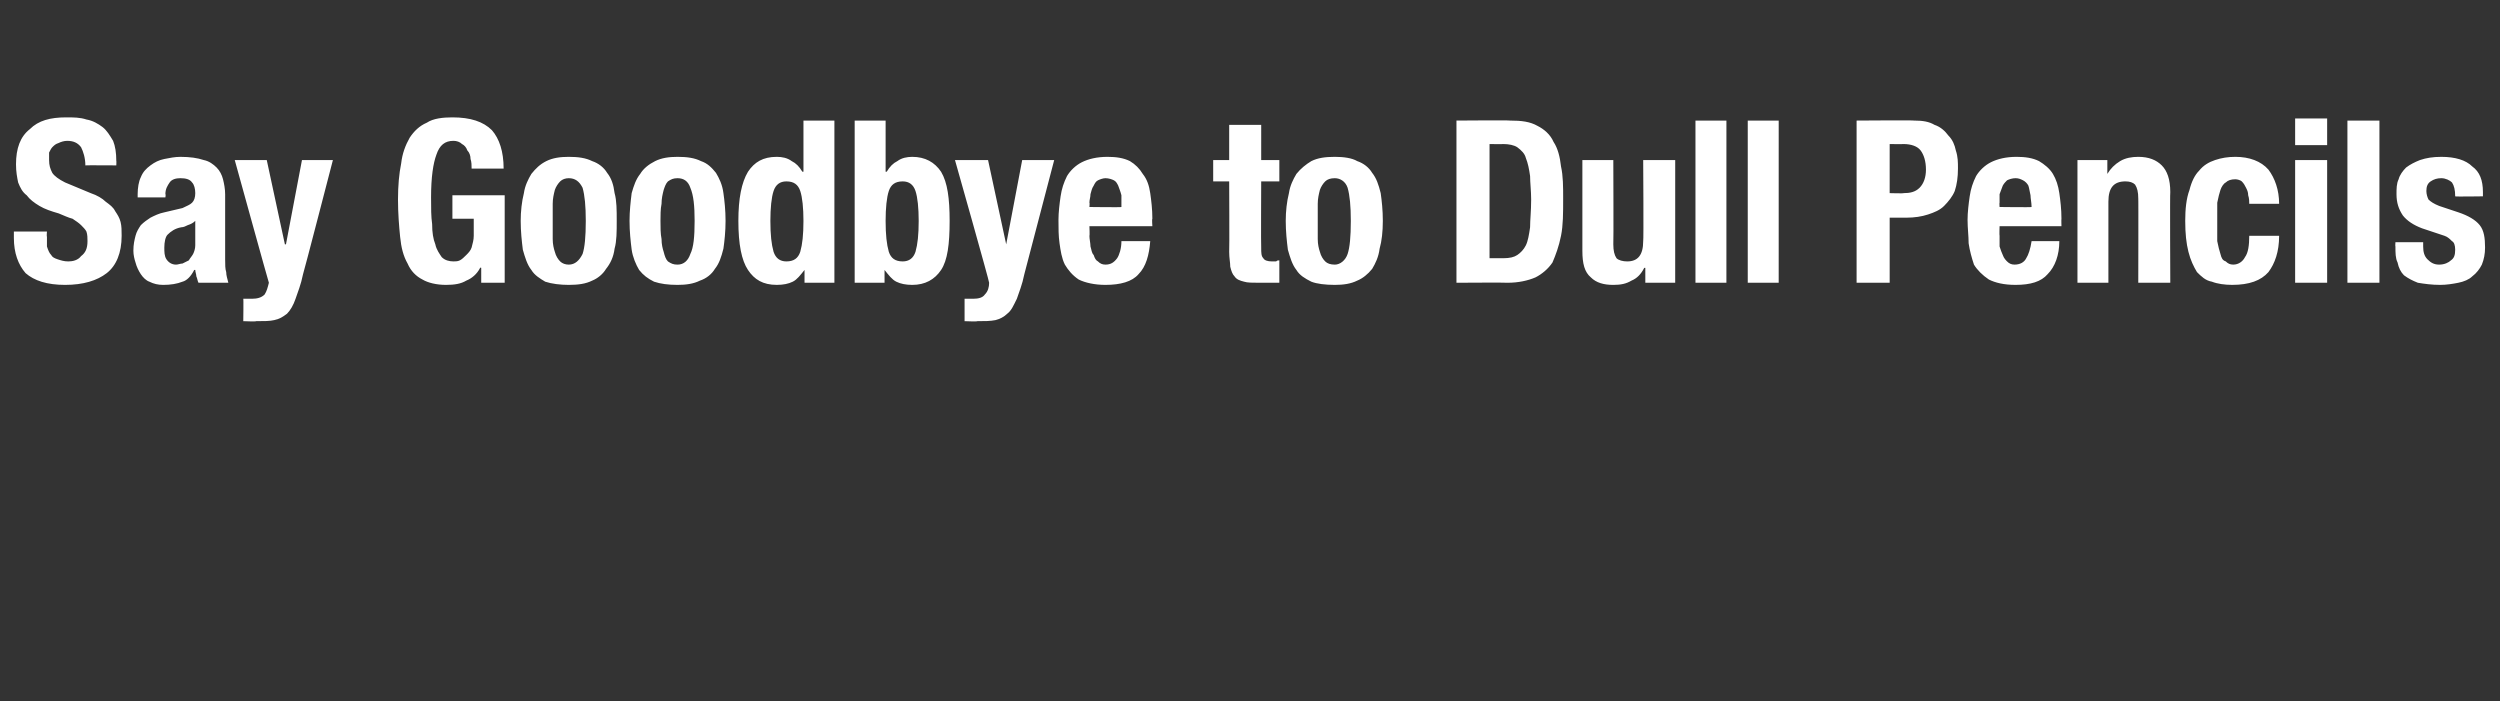 <?xml version="1.0" standalone="no"?><!DOCTYPE svg PUBLIC "-//W3C//DTD SVG 1.1//EN" "http://www.w3.org/Graphics/SVG/1.1/DTD/svg11.dtd"><svg xmlns="http://www.w3.org/2000/svg" version="1.1" width="234.3px" height="65.7px" viewBox="0 -6 234.3 65.7" style="top:-6px"><rect x="0" y="-6" width="234.3" height="65.7" fill="#333333" stroke="none"/><desc>Say Goodbye to Dull Pencils</desc><defs/><g id="Polygon142846"><path d="m4.4 15.7H1.3v.6c0 1.4.4 2.5 1.1 3.3c.8.7 2 1.1 3.7 1.1c1.7 0 3-.4 3.9-1.1c.9-.7 1.4-1.9 1.4-3.5c0-.5 0-.9-.1-1.3c-.1-.4-.3-.7-.5-1c-.2-.4-.5-.6-.9-.9c-.3-.3-.8-.6-1.4-.8l-2.4-1c-.6-.3-1-.6-1.2-.9c-.2-.4-.3-.7-.3-1.2v-.7c.1-.2.2-.4.3-.5c.2-.2.3-.3.6-.4c.2-.1.5-.2.8-.2c.6 0 1 .2 1.3.6c.2.4.4 1 .4 1.7c-.02-.02 2.9 0 2.9 0c0 0 .02-.45 0-.4c0-.8-.1-1.4-.3-1.9c-.3-.5-.6-1-1-1.3c-.4-.3-.9-.6-1.5-.7C7.5 5 6.9 5 6.2 5c-1.5 0-2.6.3-3.4 1.1c-.9.7-1.3 1.8-1.3 3.3c0 .7.1 1.2.2 1.7c.2.5.4.9.8 1.2c.3.4.7.7 1.2 1c.5.3 1.1.5 1.8.7c.5.2.9.4 1.3.5c.3.2.6.4.8.6c.2.2.4.4.5.6c.1.3.1.6.1.9c0 .7-.2 1.1-.6 1.4c-.3.4-.8.5-1.2.5c-.4 0-.7-.1-1-.2c-.3-.1-.5-.2-.6-.4c-.2-.2-.3-.5-.4-.8v-.9c-.04-.04 0-.5 0-.5zm13.9-1v2.3c0 .3-.1.6-.2.8c-.1.2-.3.4-.4.6l-.6.3c-.2 0-.4.1-.6.1c-.4 0-.7-.2-.9-.5c-.2-.3-.2-.7-.2-1.1c0-.5.1-1 .3-1.2c.3-.3.7-.6 1.3-.7c.2 0 .4-.1.6-.2c.3-.1.5-.2.7-.4zm-5.4-2.2h2.6s.05-.3 0-.3c0-.5.2-.8.4-1.1c.2-.3.6-.4 1-.4c.5 0 .9.1 1.1.4c.2.2.3.6.3 1c0 .4-.1.7-.3.9c-.2.2-.5.3-.9.5l-1.7.4c-.5.1-.9.3-1.3.5c-.3.2-.6.4-.9.7c-.2.3-.4.6-.5 1c-.1.4-.2.8-.2 1.4c0 .4.1.8.2 1.1c.1.4.3.8.5 1.1c.2.3.5.6.8.7c.4.2.8.3 1.3.3c.7 0 1.3-.1 1.8-.3c.4-.1.8-.5 1.1-1.1h.1c0 .2.1.4.1.6c.1.2.1.4.2.6h2.8c-.1-.4-.2-.7-.2-1c-.1-.3-.1-.7-.1-1.2v-6.1c0-.5-.1-1-.2-1.4c-.1-.4-.3-.8-.6-1.1c-.3-.3-.7-.6-1.2-.7c-.6-.2-1.3-.3-2.2-.3c-.5 0-1 .1-1.5.2c-.5.1-.9.3-1.3.6c-.4.3-.7.6-.9 1.1c-.2.4-.3 1-.3 1.6v.3zM23.6 22h-.8c.03-.04 0 2.1 0 2.1c0 0 1.22.05 1.2 0c.7 0 1.3 0 1.7-.1c.5-.1.8-.3 1.2-.6c.3-.3.6-.8.8-1.4c.2-.6.5-1.3.7-2.3c.03 0 2.8-10.7 2.8-10.7h-2.9l-1.5 7.9h-.1L25 9h-3s3.17 11.47 3.2 11.5c-.1.4-.2.8-.4 1.1c-.3.3-.7.4-1.2.4zM44.2 9.8h3c0-1.6-.4-2.8-1.1-3.6c-.8-.8-2-1.2-3.7-1.2c-.9 0-1.8.1-2.4.5c-.7.3-1.2.8-1.6 1.4c-.4.7-.7 1.5-.8 2.4c-.2 1-.3 2.1-.3 3.4c0 1.3.1 2.5.2 3.5c.1 1 .3 1.8.7 2.5c.3.7.8 1.2 1.4 1.5c.5.3 1.3.5 2.2.5c.8 0 1.4-.1 1.9-.4c.5-.2 1-.6 1.3-1.2c.04-.04.1 0 .1 0v1.4h2.2v-8.2h-4.9v2.2h2v1.6c0 .4-.1.7-.2 1.1c-.1.3-.3.5-.5.7c-.2.2-.4.4-.6.5c-.2.1-.4.1-.6.1c-.4 0-.8-.1-1.1-.4c-.2-.3-.5-.7-.6-1.2c-.2-.5-.3-1.1-.3-1.9c-.1-.7-.1-1.5-.1-2.5c0-1.9.2-3.2.5-4c.3-.9.8-1.3 1.6-1.3c.3 0 .6.1.8.3c.2.1.4.3.5.6c.2.2.3.5.3.8c.1.3.1.6.1.9zm7.6 4.9v-1.6c0-.5.1-.9.2-1.3c.1-.3.3-.6.5-.8c.2-.2.5-.3.8-.3c.6 0 1 .3 1.3.9c.2.7.3 1.7.3 3.1c0 1.5-.1 2.5-.3 3.1c-.3.6-.7 1-1.3 1c-.3 0-.6-.1-.8-.3c-.2-.2-.4-.5-.5-.9c-.1-.3-.2-.7-.2-1.2v-1.7zm-3 0c0 1 .1 1.9.2 2.7c.2.7.4 1.4.8 1.9c.3.5.8.8 1.3 1.1c.6.2 1.4.3 2.2.3c.9 0 1.6-.1 2.2-.4c.5-.2 1-.6 1.3-1.1c.4-.5.7-1.1.8-1.9c.2-.7.2-1.6.2-2.6c0-1 0-1.9-.2-2.6c-.1-.8-.3-1.4-.7-1.9c-.3-.5-.8-.9-1.4-1.1c-.6-.3-1.3-.4-2.2-.4c-.8 0-1.5.1-2.1.4c-.6.3-1 .7-1.4 1.2c-.3.5-.6 1.1-.7 1.8c-.2.8-.3 1.7-.3 2.6zm13.1 0c0-.5 0-1.1.1-1.6c0-.5.1-.9.2-1.3c.1-.3.2-.6.4-.8c.3-.2.5-.3.9-.3c.6 0 1 .3 1.2.9c.3.7.4 1.7.4 3.1c0 1.5-.1 2.5-.4 3.1c-.2.6-.6 1-1.2 1c-.4 0-.6-.1-.9-.3c-.2-.2-.3-.5-.4-.9c-.1-.3-.2-.7-.2-1.2c-.1-.5-.1-1.1-.1-1.7zm-2.9 0c0 1 .1 1.9.2 2.7c.1.7.4 1.4.7 1.9c.4.5.8.8 1.4 1.1c.6.2 1.3.3 2.2.3c.8 0 1.5-.1 2.1-.4c.6-.2 1.1-.6 1.4-1.1c.4-.5.6-1.1.8-1.9c.1-.7.2-1.6.2-2.6c0-1-.1-1.9-.2-2.6c-.1-.8-.4-1.4-.7-1.9c-.4-.5-.8-.9-1.4-1.1c-.6-.3-1.3-.4-2.2-.4c-.8 0-1.5.1-2.1.4c-.6.3-1.1.7-1.4 1.2c-.4.5-.6 1.1-.8 1.8c-.1.8-.2 1.7-.2 2.6zm16.4 4.6v1.2h2.8V5.3h-2.9v4.8s-.07-.03-.1 0c-.3-.5-.6-.8-1-1c-.4-.3-.9-.4-1.4-.4c-1.3 0-2.1.5-2.7 1.4c-.6 1-.9 2.5-.9 4.6c0 2.2.3 3.7.9 4.6c.6.9 1.4 1.4 2.7 1.4c.6 0 1.1-.1 1.5-.3c.4-.2.7-.6 1.1-1.1c-.05-.05 0 0 0 0zm-3.2-4.6c0-1.2.1-2.2.3-2.8c.2-.6.6-.9 1.2-.9c.7 0 1.1.3 1.3.9c.2.6.3 1.6.3 2.8c0 1.3-.1 2.2-.3 2.9c-.2.6-.6.9-1.3.9c-.6 0-1-.3-1.2-.9c-.2-.7-.3-1.6-.3-2.9zm7.9-9.4v15.2h2.8v-1.2s.03-.05 0 0c.4.5.7.9 1.1 1.1c.4.2.9.3 1.5.3c1.2 0 2.1-.5 2.7-1.4c.6-.9.8-2.4.8-4.6c0-2.1-.2-3.6-.8-4.6c-.6-.9-1.5-1.4-2.7-1.4c-.5 0-1 .1-1.4.4c-.4.2-.7.5-1 1c-.04-.03-.1 0-.1 0V5.3h-2.9zm2.9 9.4c0-1.2.1-2.2.3-2.8c.2-.6.6-.9 1.3-.9c.6 0 1 .3 1.2.9c.2.6.3 1.6.3 2.8c0 1.3-.1 2.2-.3 2.9c-.2.6-.6.9-1.2.9c-.7 0-1.1-.3-1.3-.9c-.2-.7-.3-1.6-.3-2.9zm8.2 7.3h-.8v2.1s1.2.05 1.2 0c.7 0 1.2 0 1.7-.1c.4-.1.8-.3 1.1-.6c.4-.3.6-.8.9-1.4c.2-.6.5-1.3.7-2.3L98.8 9h-3l-1.5 7.9L92.6 9h-3.1s3.25 11.47 3.2 11.5c0 .4-.1.8-.4 1.1c-.2.3-.6.4-1.1.4zm13.9-8.6c.04.04-3 0-3 0c0 0 .04-.41 0-.4c0-.3.1-.5.1-.8c.1-.3.1-.5.3-.8c.1-.2.2-.4.4-.5c.2-.1.5-.2.7-.2c.3 0 .6.1.8.2c.2.1.3.3.4.5c.1.3.2.5.3.9v1.1zm-3 1.8h5.9s-.05-.68 0-.7c0-.9-.1-1.7-.2-2.4c-.1-.7-.3-1.3-.7-1.8c-.3-.5-.7-.9-1.2-1.2c-.6-.3-1.3-.4-2.1-.4c-1 0-1.8.2-2.4.5c-.6.3-1.1.8-1.4 1.3c-.3.6-.5 1.2-.6 1.9c-.1.7-.2 1.5-.2 2.2c0 .8 0 1.5.1 2.2c.1.7.2 1.4.5 2c.3.5.7 1 1.3 1.4c.6.3 1.5.5 2.5.5c1.4 0 2.5-.3 3.1-1c.7-.7 1-1.8 1.1-3.1h-2.7c0 .7-.2 1.3-.4 1.6c-.3.4-.6.6-1.1.6c-.3 0-.5-.1-.7-.3c-.2-.1-.3-.3-.4-.6c-.2-.2-.2-.5-.3-.8c0-.3-.1-.7-.1-1c.04 0 0-.9 0-.9zm13.1-9.5v3.3h-1.5v2h1.5s.03 6.57 0 6.6c0 .6.1 1 .1 1.4c.1.4.2.7.4.9c.2.3.5.4.9.5c.3.1.8.1 1.4.1h1.9v-2.1c-.1 0-.2 0-.3.1h-.4c-.4 0-.7-.1-.8-.3c-.2-.2-.2-.5-.2-1c-.03.01 0-6.2 0-6.2h1.7v-2h-1.7V5.7h-3zm8.3 9v-1.6c0-.5.1-.9.2-1.3c.1-.3.3-.6.5-.8c.2-.2.5-.3.9-.3c.5 0 1 .3 1.2.9c.2.7.3 1.7.3 3.1c0 1.5-.1 2.5-.3 3.1c-.2.6-.7 1-1.2 1c-.4 0-.7-.1-.9-.3c-.2-.2-.4-.5-.5-.9c-.1-.3-.2-.7-.2-1.2v-1.7zm-3 0c0 1 .1 1.9.2 2.7c.2.7.4 1.4.8 1.9c.3.5.8.8 1.4 1.1c.5.2 1.3.3 2.2.3c.8 0 1.5-.1 2.1-.4c.5-.2 1-.6 1.4-1.1c.3-.5.6-1.1.7-1.9c.2-.7.3-1.6.3-2.6c0-1-.1-1.9-.2-2.6c-.2-.8-.4-1.4-.8-1.9c-.3-.5-.8-.9-1.4-1.1c-.5-.3-1.3-.4-2.1-.4c-.9 0-1.6.1-2.2.4c-.5.3-1 .7-1.4 1.2c-.3.5-.6 1.1-.7 1.8c-.2.8-.3 1.7-.3 2.6zm19.1 3.5V7.5s1.25.02 1.3 0c.5 0 1 .1 1.3.3c.4.3.7.6.8 1c.2.5.3 1 .4 1.7c0 .6.1 1.4.1 2.2c0 1.1-.1 1.9-.1 2.6c-.1.7-.2 1.3-.4 1.7c-.2.4-.5.7-.8.9c-.3.2-.7.3-1.3.3h-1.3zm-3.1-12.9v15.2s4.82-.03 4.8 0c1 0 1.9-.2 2.6-.5c.6-.3 1.2-.8 1.6-1.4c.3-.7.6-1.5.8-2.5c.2-1 .2-2.1.2-3.5c0-1.1 0-2.1-.2-3c-.1-.9-.3-1.7-.7-2.3c-.3-.7-.9-1.2-1.5-1.5c-.7-.4-1.5-.5-2.6-.5c.01-.04-5 0-5 0zm17.7 13.8v1.4h2.8V9h-3s.05 7.61 0 7.6c0 1.3-.5 1.9-1.5 1.9c-.4 0-.8-.1-1-.3c-.2-.3-.3-.7-.3-1.3c.03.01 0-7.9 0-7.9h-2.9v8.5c0 1.2.2 2 .8 2.5c.5.5 1.2.7 2.1.7c.7 0 1.2-.1 1.7-.4c.5-.2.9-.6 1.2-1.2c.03.02.1 0 .1 0zm4.7-13.8v15.2h2.9V5.3h-2.9zm4.9 0v15.2h2.9V5.3h-2.9zm13.3 6.8V7.5s1.25.02 1.3 0c.7 0 1.3.2 1.6.6c.3.4.5 1 .5 1.8c0 .7-.2 1.3-.6 1.7c-.4.4-.9.5-1.5.5c.04.04-1.3 0-1.3 0zM174 5.3v15.2h3.1v-6.1h1.6c.7 0 1.4-.1 2-.3c.6-.2 1.1-.4 1.5-.8c.4-.4.8-.9 1-1.4c.2-.6.3-1.3.3-2.1c0-.6 0-1.1-.2-1.7c-.1-.5-.3-1-.7-1.4c-.3-.4-.7-.8-1.3-1c-.5-.3-1.1-.4-1.9-.4c-.03-.04-5.4 0-5.4 0zm16.4 8.1c-.03.04-3 0-3 0c0 0-.03-.41 0-.4v-.8c.1-.3.2-.5.3-.8c.1-.2.3-.4.4-.5c.2-.1.5-.2.8-.2c.3 0 .5.1.7.2c.2.1.4.3.5.5c.1.3.1.5.2.9c0 .3.1.7.1 1.1zm-3 1.8h5.8s-.02-.68 0-.7c0-.9-.1-1.7-.2-2.4c-.1-.7-.3-1.3-.6-1.8c-.3-.5-.8-.9-1.3-1.2c-.6-.3-1.3-.4-2.1-.4c-1 0-1.8.2-2.4.5c-.6.3-1.1.8-1.4 1.3c-.3.6-.5 1.2-.6 1.9c-.1.7-.2 1.5-.2 2.2c0 .8.1 1.5.1 2.2c.1.7.3 1.4.5 2c.3.5.8 1 1.4 1.4c.6.3 1.4.5 2.5.5c1.4 0 2.4-.3 3-1c.7-.7 1.1-1.8 1.1-3.1h-2.6c-.1.7-.3 1.3-.5 1.6c-.2.4-.6.6-1.1.6c-.3 0-.5-.1-.7-.3c-.1-.1-.3-.3-.4-.6c-.1-.2-.2-.5-.3-.8v-1c-.03 0 0-.9 0-.9zm7.3-6.2v11.5h2.9v-7.6c0-1.3.5-1.9 1.6-1.9c.4 0 .7.1.9.3c.2.3.3.7.3 1.3c.02-.04 0 7.9 0 7.9h3s-.04-8.53 0-8.5c0-1.2-.3-2-.8-2.5c-.5-.5-1.2-.8-2.2-.8c-.6 0-1.2.1-1.7.4c-.5.3-.9.7-1.2 1.2c.03.05 0 0 0 0V9h-2.8zm16.1 4.1h2.8c0-1.3-.4-2.4-1-3.2c-.7-.8-1.8-1.2-3.1-1.2c-.7 0-1.3.1-1.9.3c-.6.2-1.1.5-1.5 1c-.4.4-.7 1-.9 1.8c-.3.8-.4 1.8-.4 2.9c0 1.2.1 2.1.3 2.9c.2.8.5 1.4.8 1.9c.4.4.8.8 1.4.9c.5.2 1.2.3 1.9.3c1.6 0 2.7-.4 3.4-1.2c.6-.8 1-1.9 1-3.4h-2.8c0 .9-.1 1.6-.4 2c-.2.4-.6.7-1.1.7c-.3 0-.5-.1-.7-.3c-.3-.1-.4-.3-.5-.7c-.1-.3-.2-.7-.3-1.2V13c.1-.5.2-.9.3-1.2c.1-.3.3-.6.5-.7c.2-.2.5-.3.9-.3c.2 0 .5.1.6.2c.2.2.3.4.4.6c.1.2.2.4.2.7c.1.3.1.6.1.8zm4.3-8v2.5h3V5.1h-3zm0 3.9v11.5h3V9h-3zm4.9-3.7v15.2h3V5.3h-3zm7.1 11.4h-2.6s-.03.42 0 .4c0 .6 0 1.1.2 1.5c.1.5.3.9.6 1.2c.4.3.8.5 1.3.7c.6.1 1.3.2 2.1.2c.6 0 1.2-.1 1.7-.2c.5-.1 1-.3 1.3-.6c.4-.3.7-.7.9-1.1c.2-.5.3-1 .3-1.6c0-.9-.1-1.6-.5-2.1c-.4-.5-1.1-.9-2-1.2l-1.8-.6c-.5-.2-.8-.4-1-.6c-.1-.2-.2-.5-.2-.8c0-.4.1-.7.4-.9c.3-.2.6-.3 1-.3c.4 0 .8.2 1 .4c.2.3.3.7.3 1.3c-.05.04 2.6 0 2.6 0v-.4c0-1.1-.3-1.9-1-2.4c-.6-.6-1.6-.9-2.9-.9c-.8 0-1.4.1-2 .3c-.5.2-.9.4-1.3.7c-.3.3-.6.7-.7 1.1c-.2.4-.2.9-.2 1.4c0 .8.2 1.4.6 2c.4.5 1 .9 1.8 1.2l2.1.7c.3.1.5.3.7.5c.2.1.3.4.3.8c0 .5-.1.8-.4 1c-.2.2-.6.4-1.1.4c-.5 0-.8-.2-1.1-.5c-.3-.3-.4-.7-.4-1.2v-.4z" stroke="none" fill="#fff"/></g></svg>